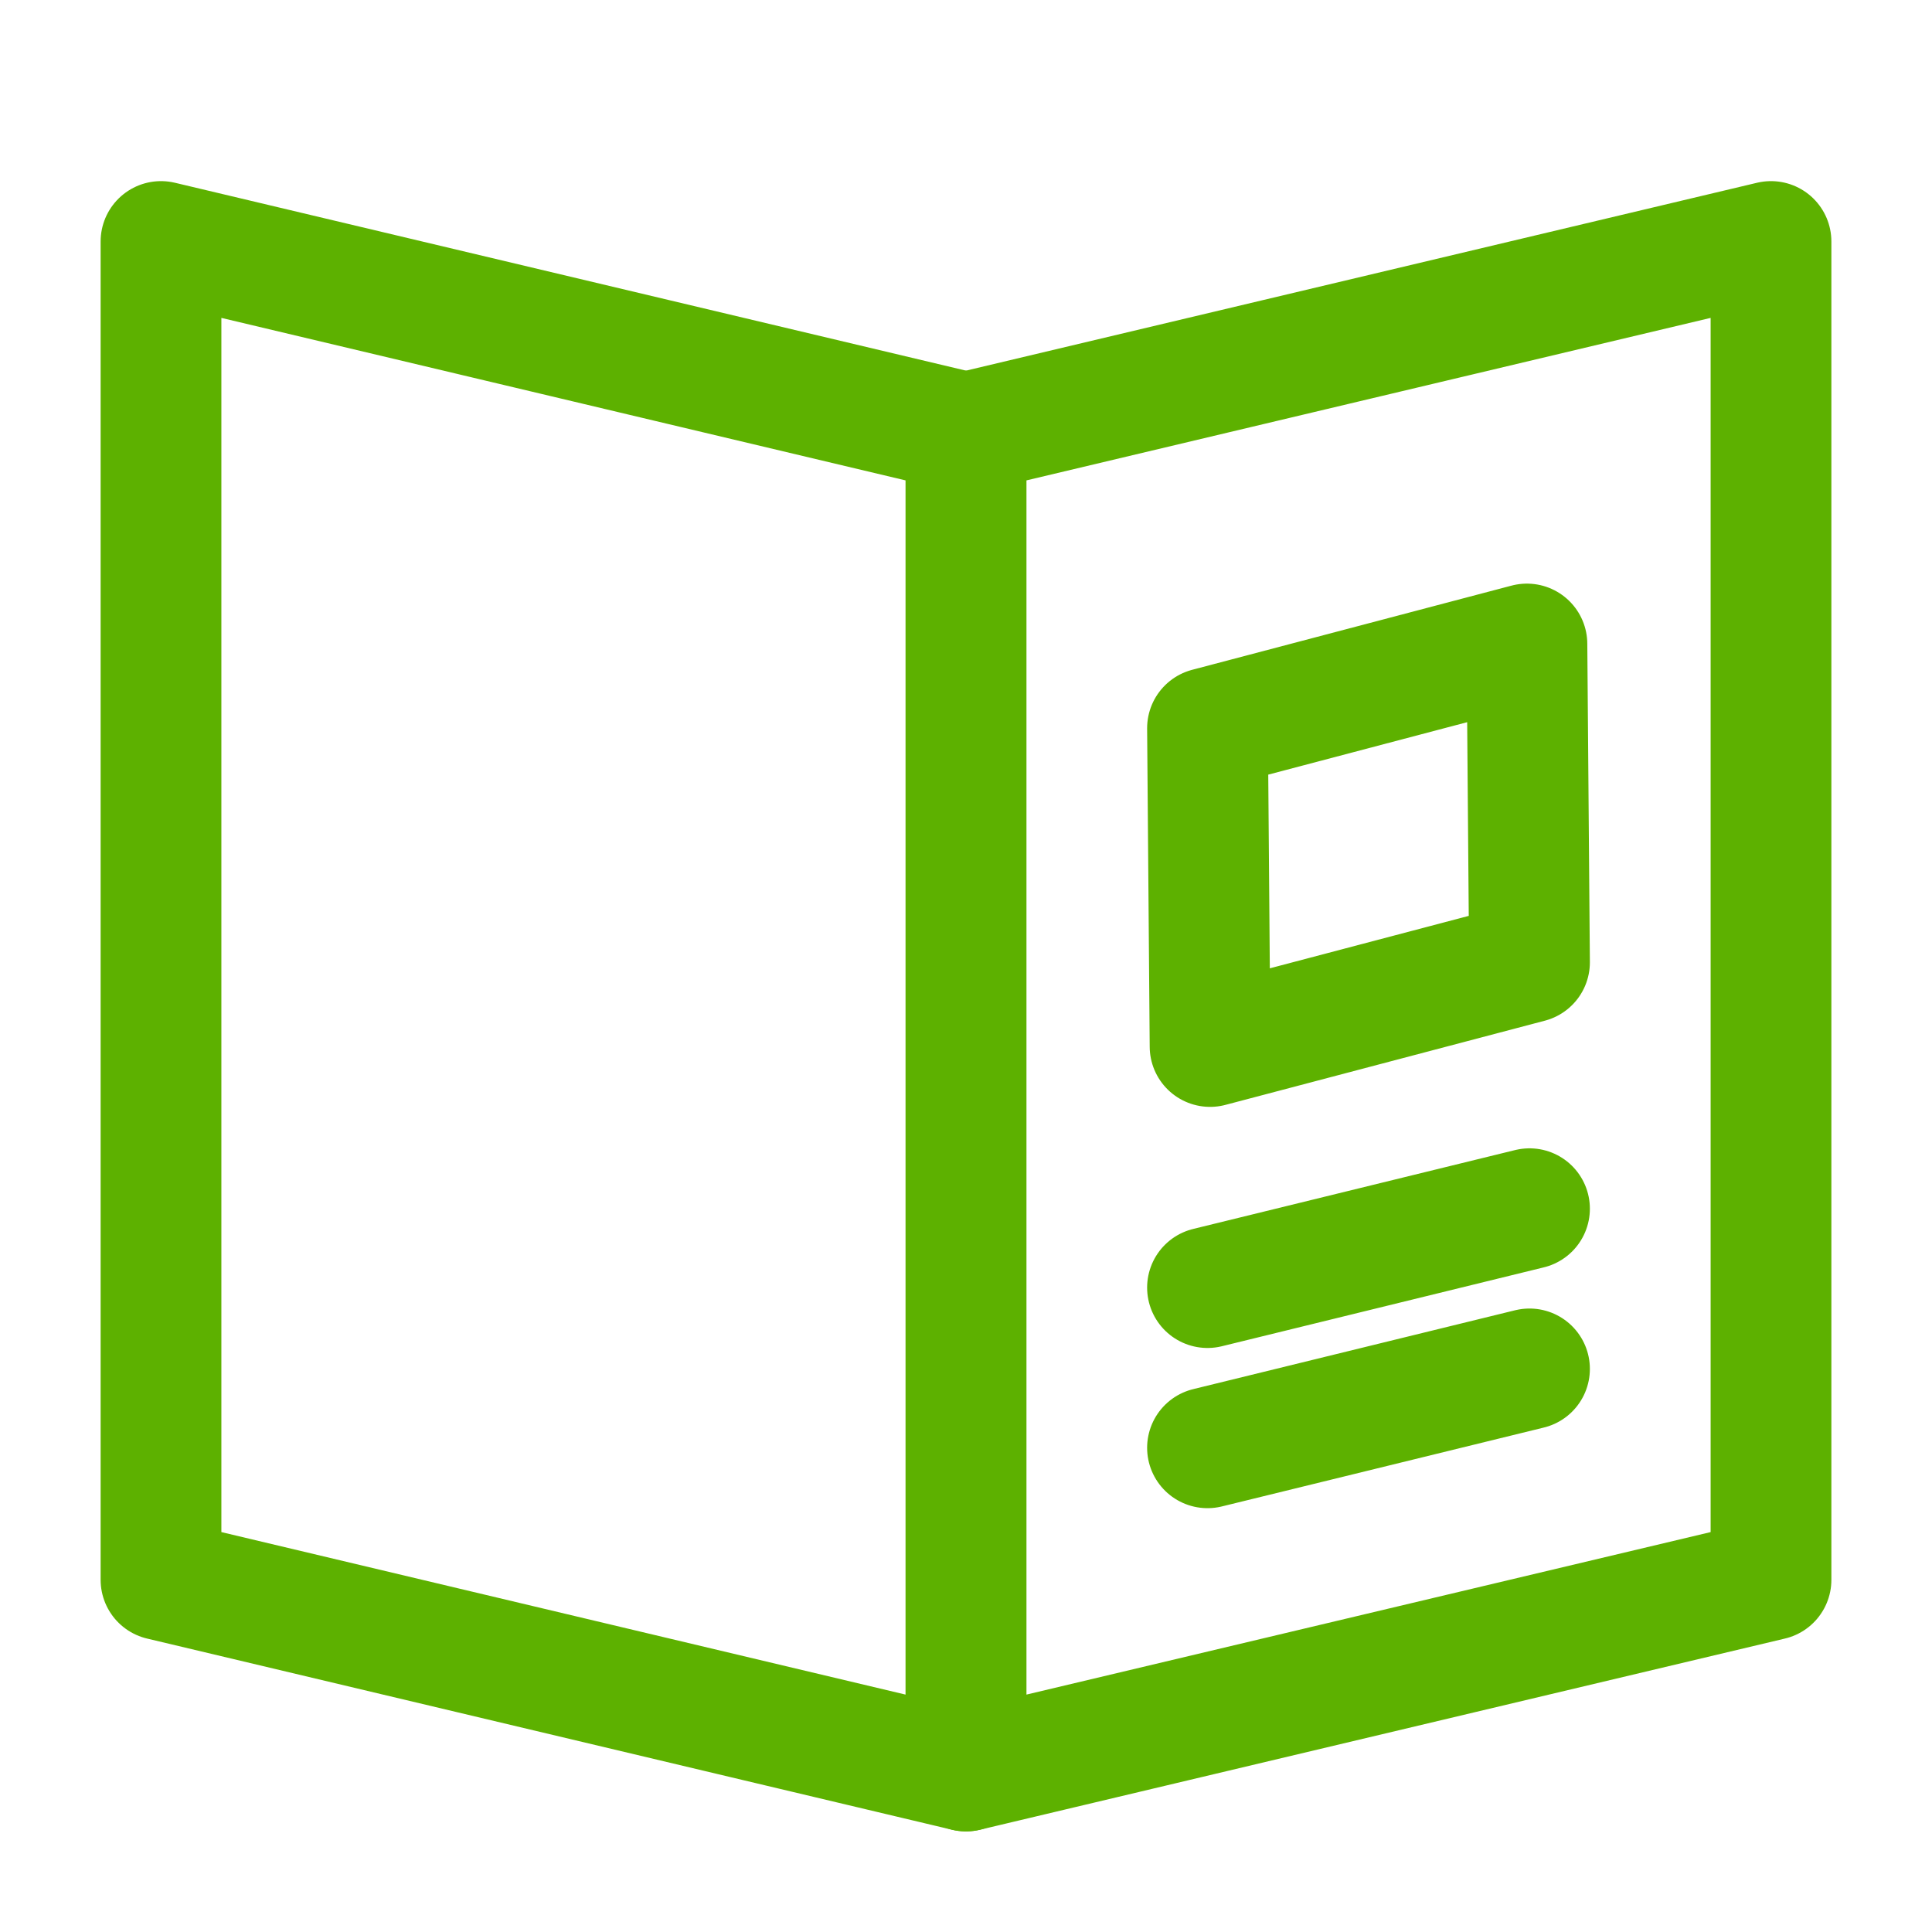 <?xml version="1.0" encoding="UTF-8"?>
<svg width="24px" height="24px" viewBox="0 0 24 24" version="1.1" xmlns="http://www.w3.org/2000/svg" xmlns:xlink="http://www.w3.org/1999/xlink">
    <title>Atoms/icons/24/green/stav_udalosti-24</title>
    <g id="Atoms/icons/24/green/stav_udalosti" stroke="none" stroke-width="1" fill="none" fill-rule="evenodd" stroke-linecap="round" stroke-linejoin="round">
        <polygon id="Path" stroke="#5DB100" stroke-width="1.5" points="12 22 2 19.625 2 3 12 5.375"></polygon>
        <polygon id="Path" stroke="#5DB100" stroke-width="1.5" points="12 22 22 19.625 22 3 12 5.375"></polygon>
        <polygon id="Path" stroke="#5DB100" stroke-width="1.5" points="15.032 13 19 11.954 18.968 8 15 9.046"></polygon>
        <path d="M15,15.995 L19,15.015 M15,17.985 L19,17.005" id="Combined-Shape" stroke="#5DB100" stroke-width="1.5"></path>
    </g>
</svg>